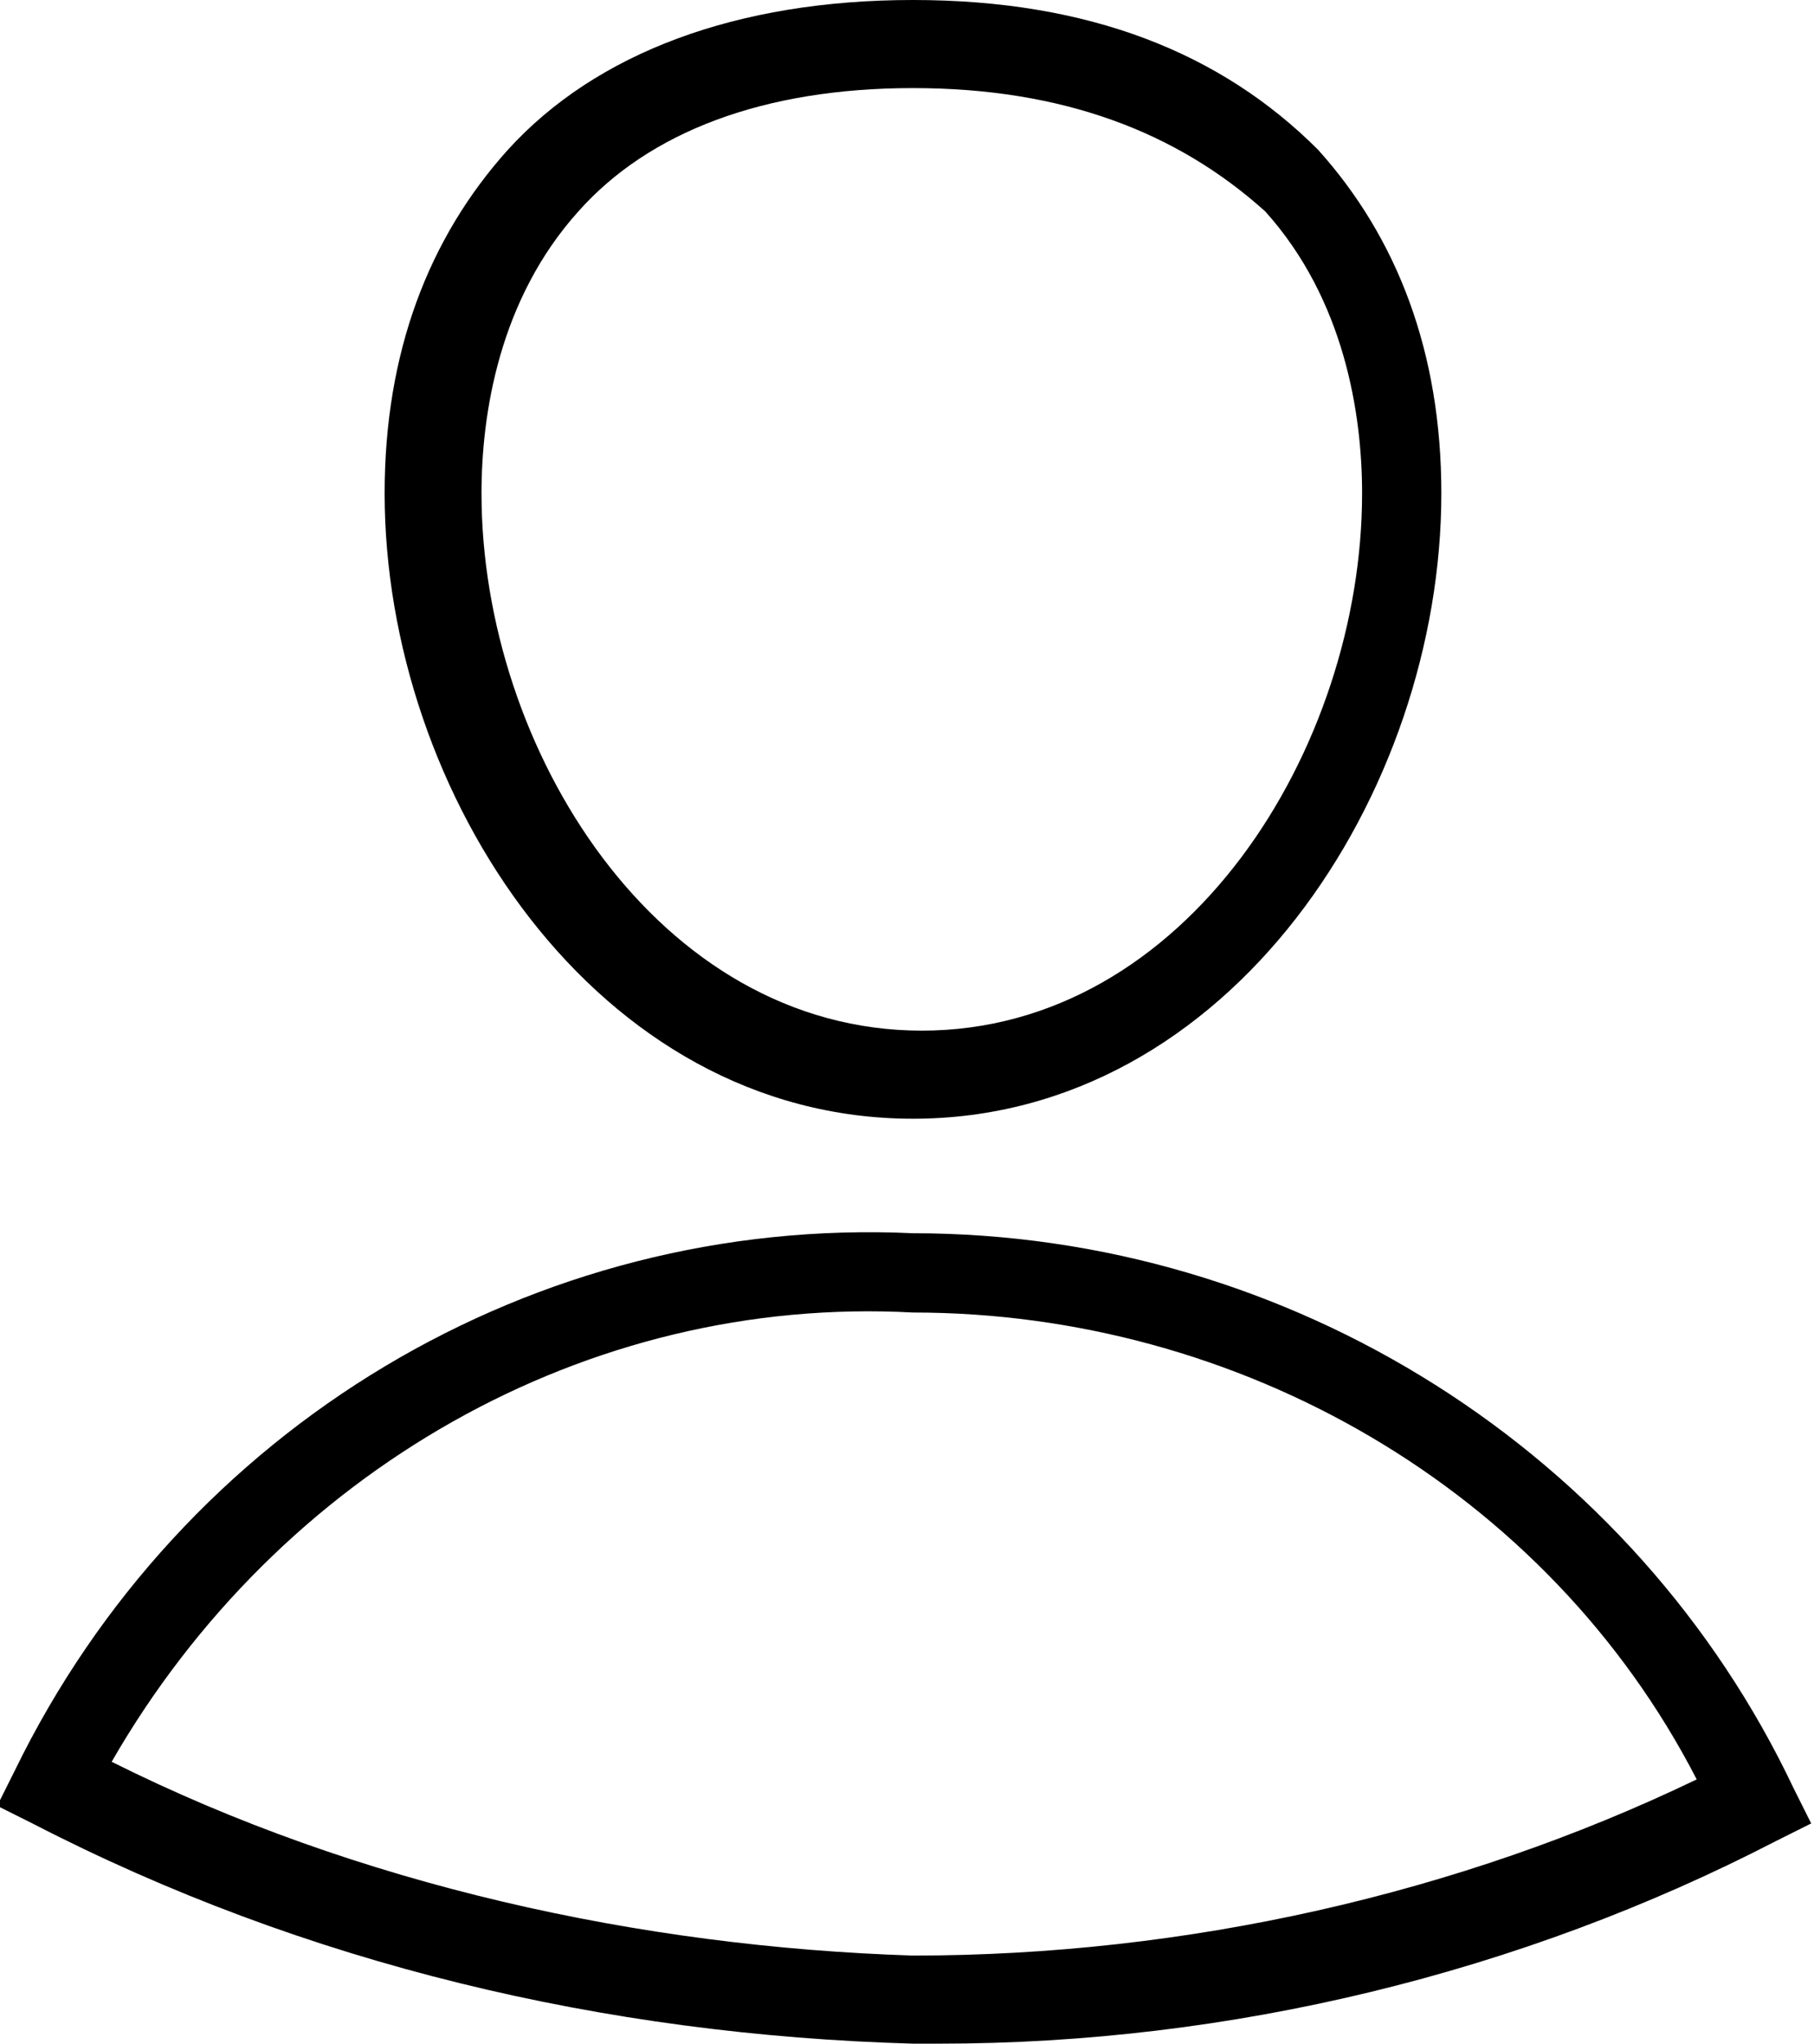 <?xml version="1.0" encoding="utf-8"?>
<!-- Generator: Adobe Illustrator 21.0.0, SVG Export Plug-In . SVG Version: 6.00 Build 0)  -->
<svg version="1.1" id="Calque_1" xmlns="http://www.w3.org/2000/svg" xmlns:xlink="http://www.w3.org/1999/xlink" x="0px" y="0px"
	 viewBox="0 0 20.6 23.2" style="enable-background:new 0 0 20.6 23.2;" xml:space="preserve">
<g id="compte" transform="translate(-910.932 -305.5)">
	<path d="M921.3,318.2c-3.6,0-6-3.7-6-7.1c0-1.6,0.5-2.9,1.4-3.9c1-1.1,2.6-1.7,4.6-1.7s3.5,0.6,4.6,1.7c0.9,1,1.4,2.3,1.4,3.9
		C927.3,314.5,924.9,318.2,921.3,318.2z M921.3,306.5c-1.7,0-3,0.5-3.8,1.4c-0.9,1-1.1,2.3-1.1,3.2c0,2.9,2,6.1,5,6.1s5-3.2,5-6.1
		c0-0.9-0.2-2.2-1.1-3.2C924.3,307,923,306.5,921.3,306.5z"/>
	<path d="M921.6,328.7c-0.1,0-0.2,0-0.3,0c-3.5-0.1-6.9-0.9-10-2.5l-0.4-0.2l0.2-0.4c1.9-3.9,5.9-6.3,10.2-6.1c0,0,0,0,0,0
		c4.3,0,8.2,2.5,10,6.3l0.2,0.4l-0.4,0.2C928.2,327.9,924.9,328.7,921.6,328.7z M912.2,325.5c2.8,1.4,6,2.1,9.1,2.2
		c3.1,0,6.2-0.7,8.9-2c-1.7-3.3-5.2-5.3-8.9-5.3c0,0,0,0,0,0h0C917.6,320.2,914.1,322.2,912.2,325.5z"/>
</g>
</svg>
